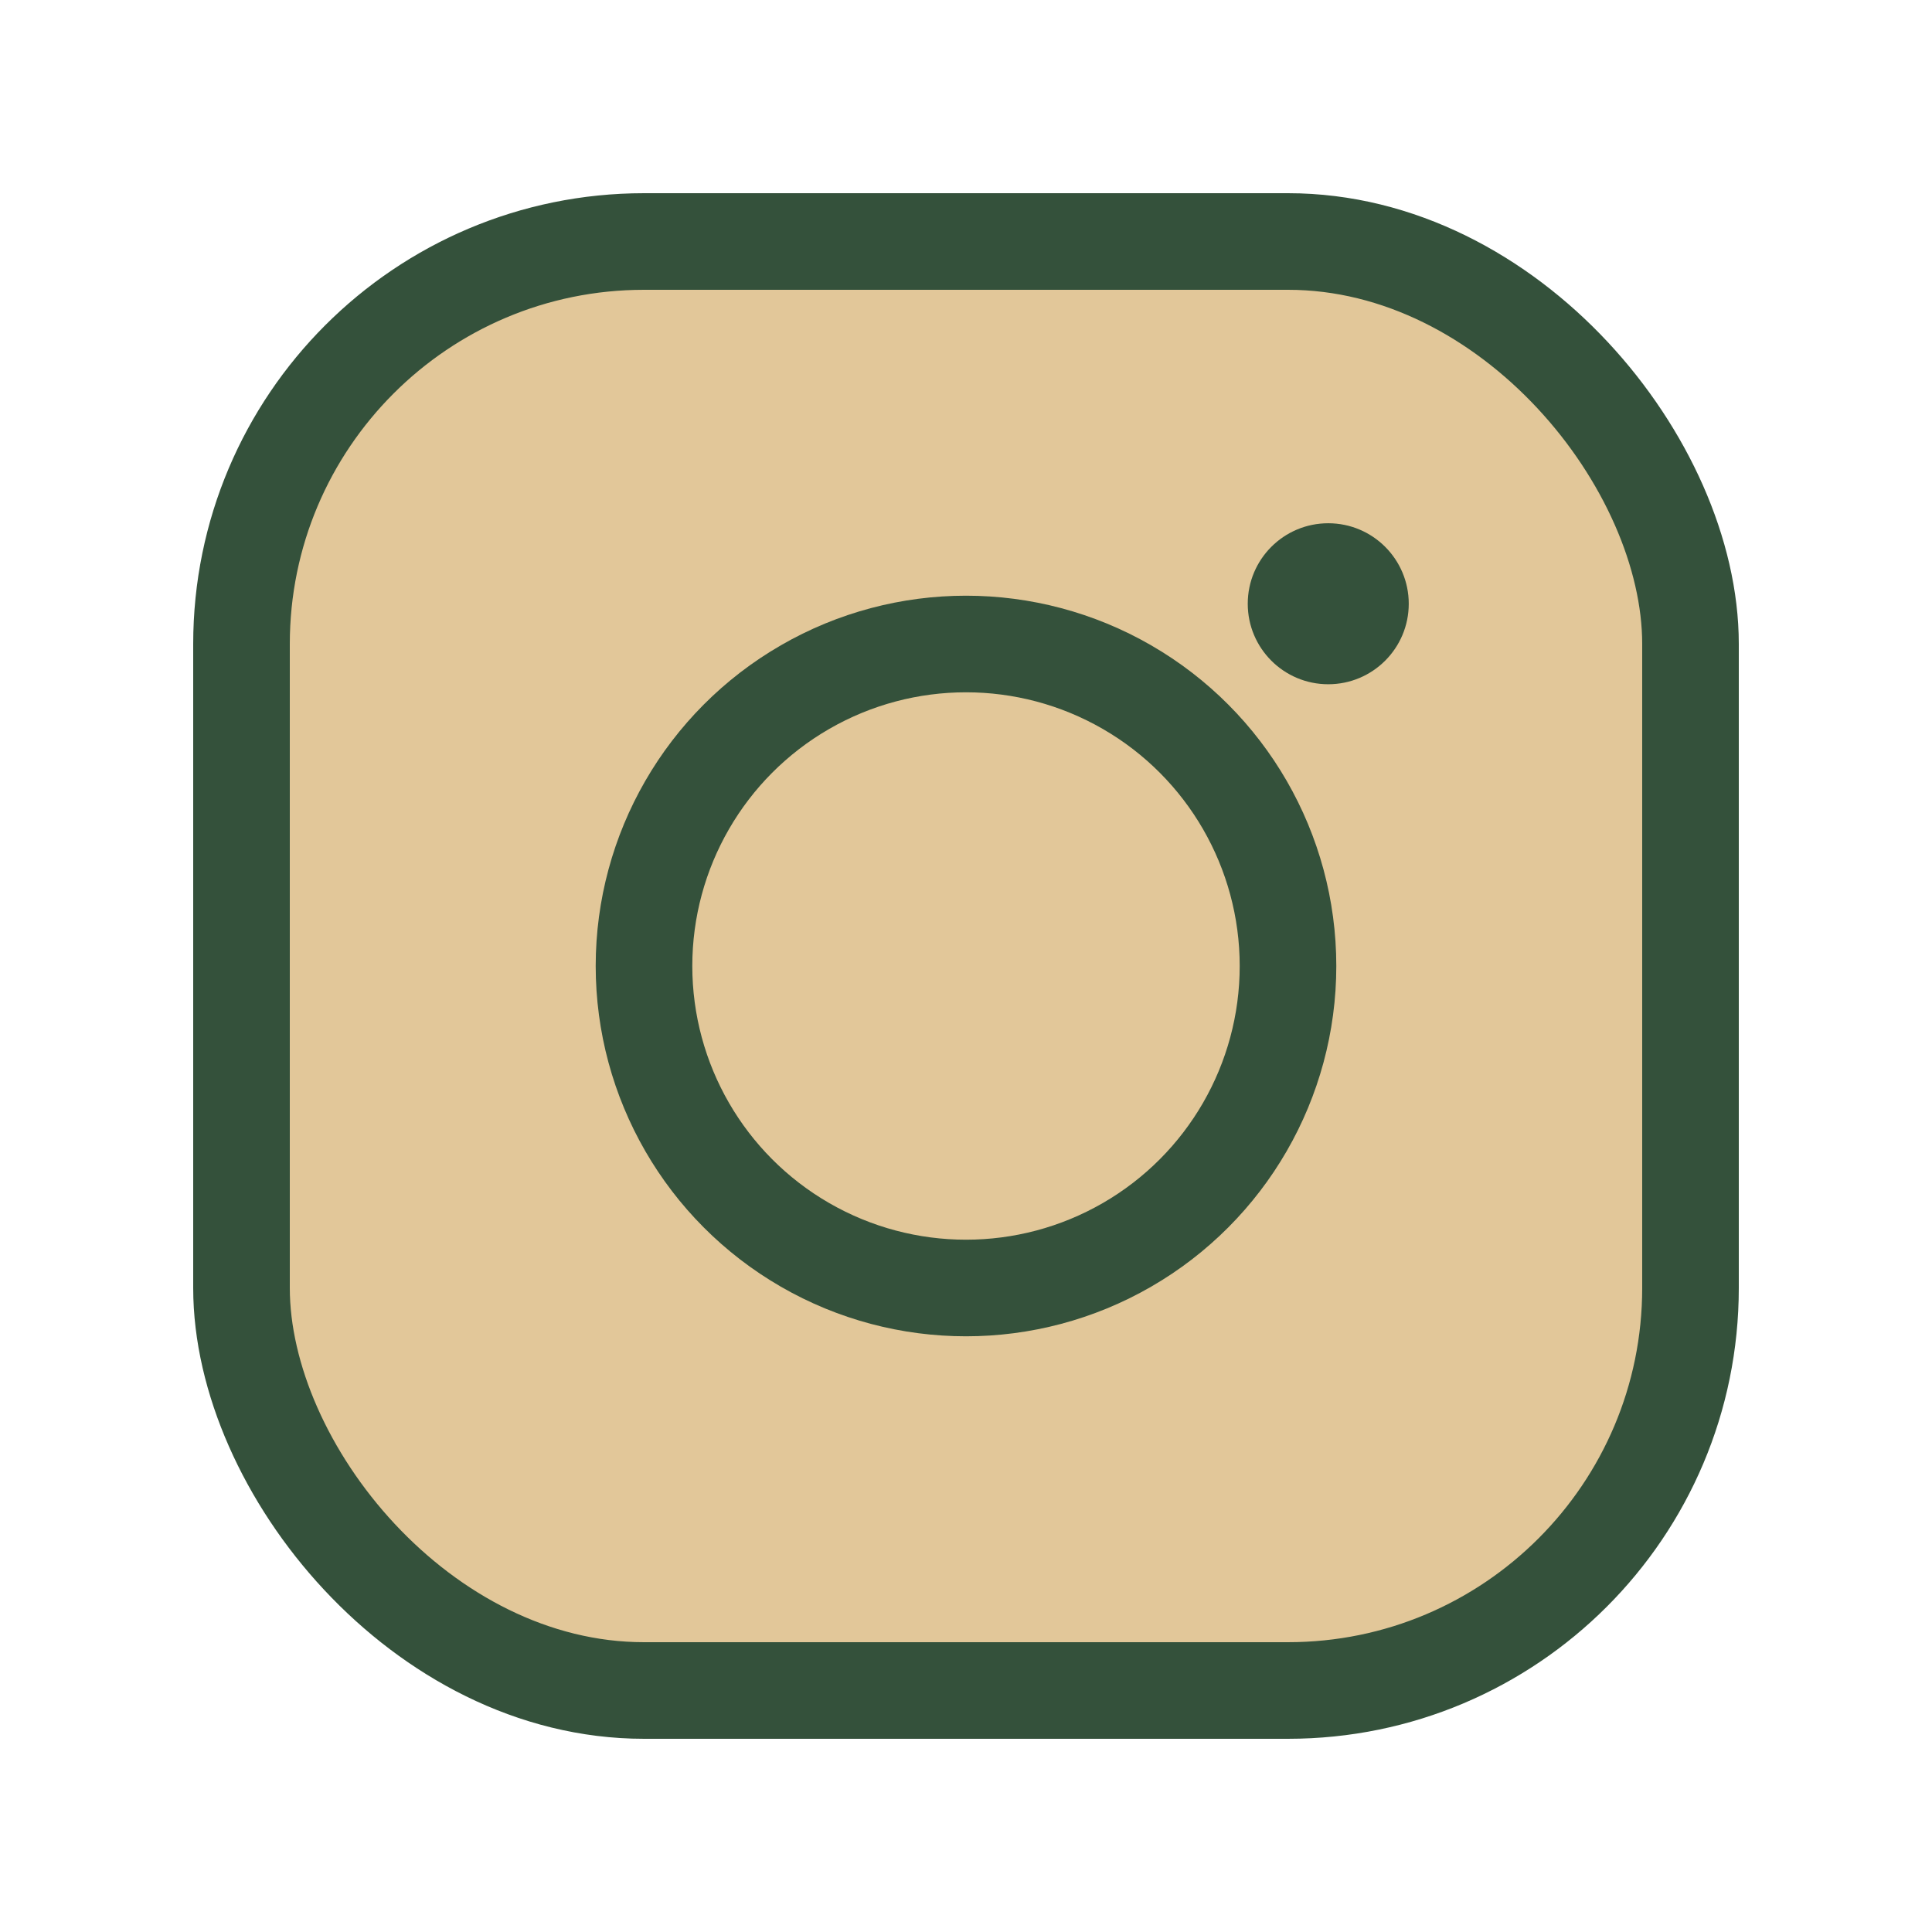 <?xml version="1.0" encoding="UTF-8"?>
<svg xmlns="http://www.w3.org/2000/svg" width="24" height="24" viewBox="0 0 24 24"><rect x="3" y="3" width="18" height="18" rx="5" fill="#E2C799" stroke="#34513B" stroke-width="1.2"/><circle cx="12" cy="12" r="4" fill="none" stroke="#34513B" stroke-width="1.2"/><circle cx="16.5" cy="7.5" r="1" fill="#34513B"/></svg>